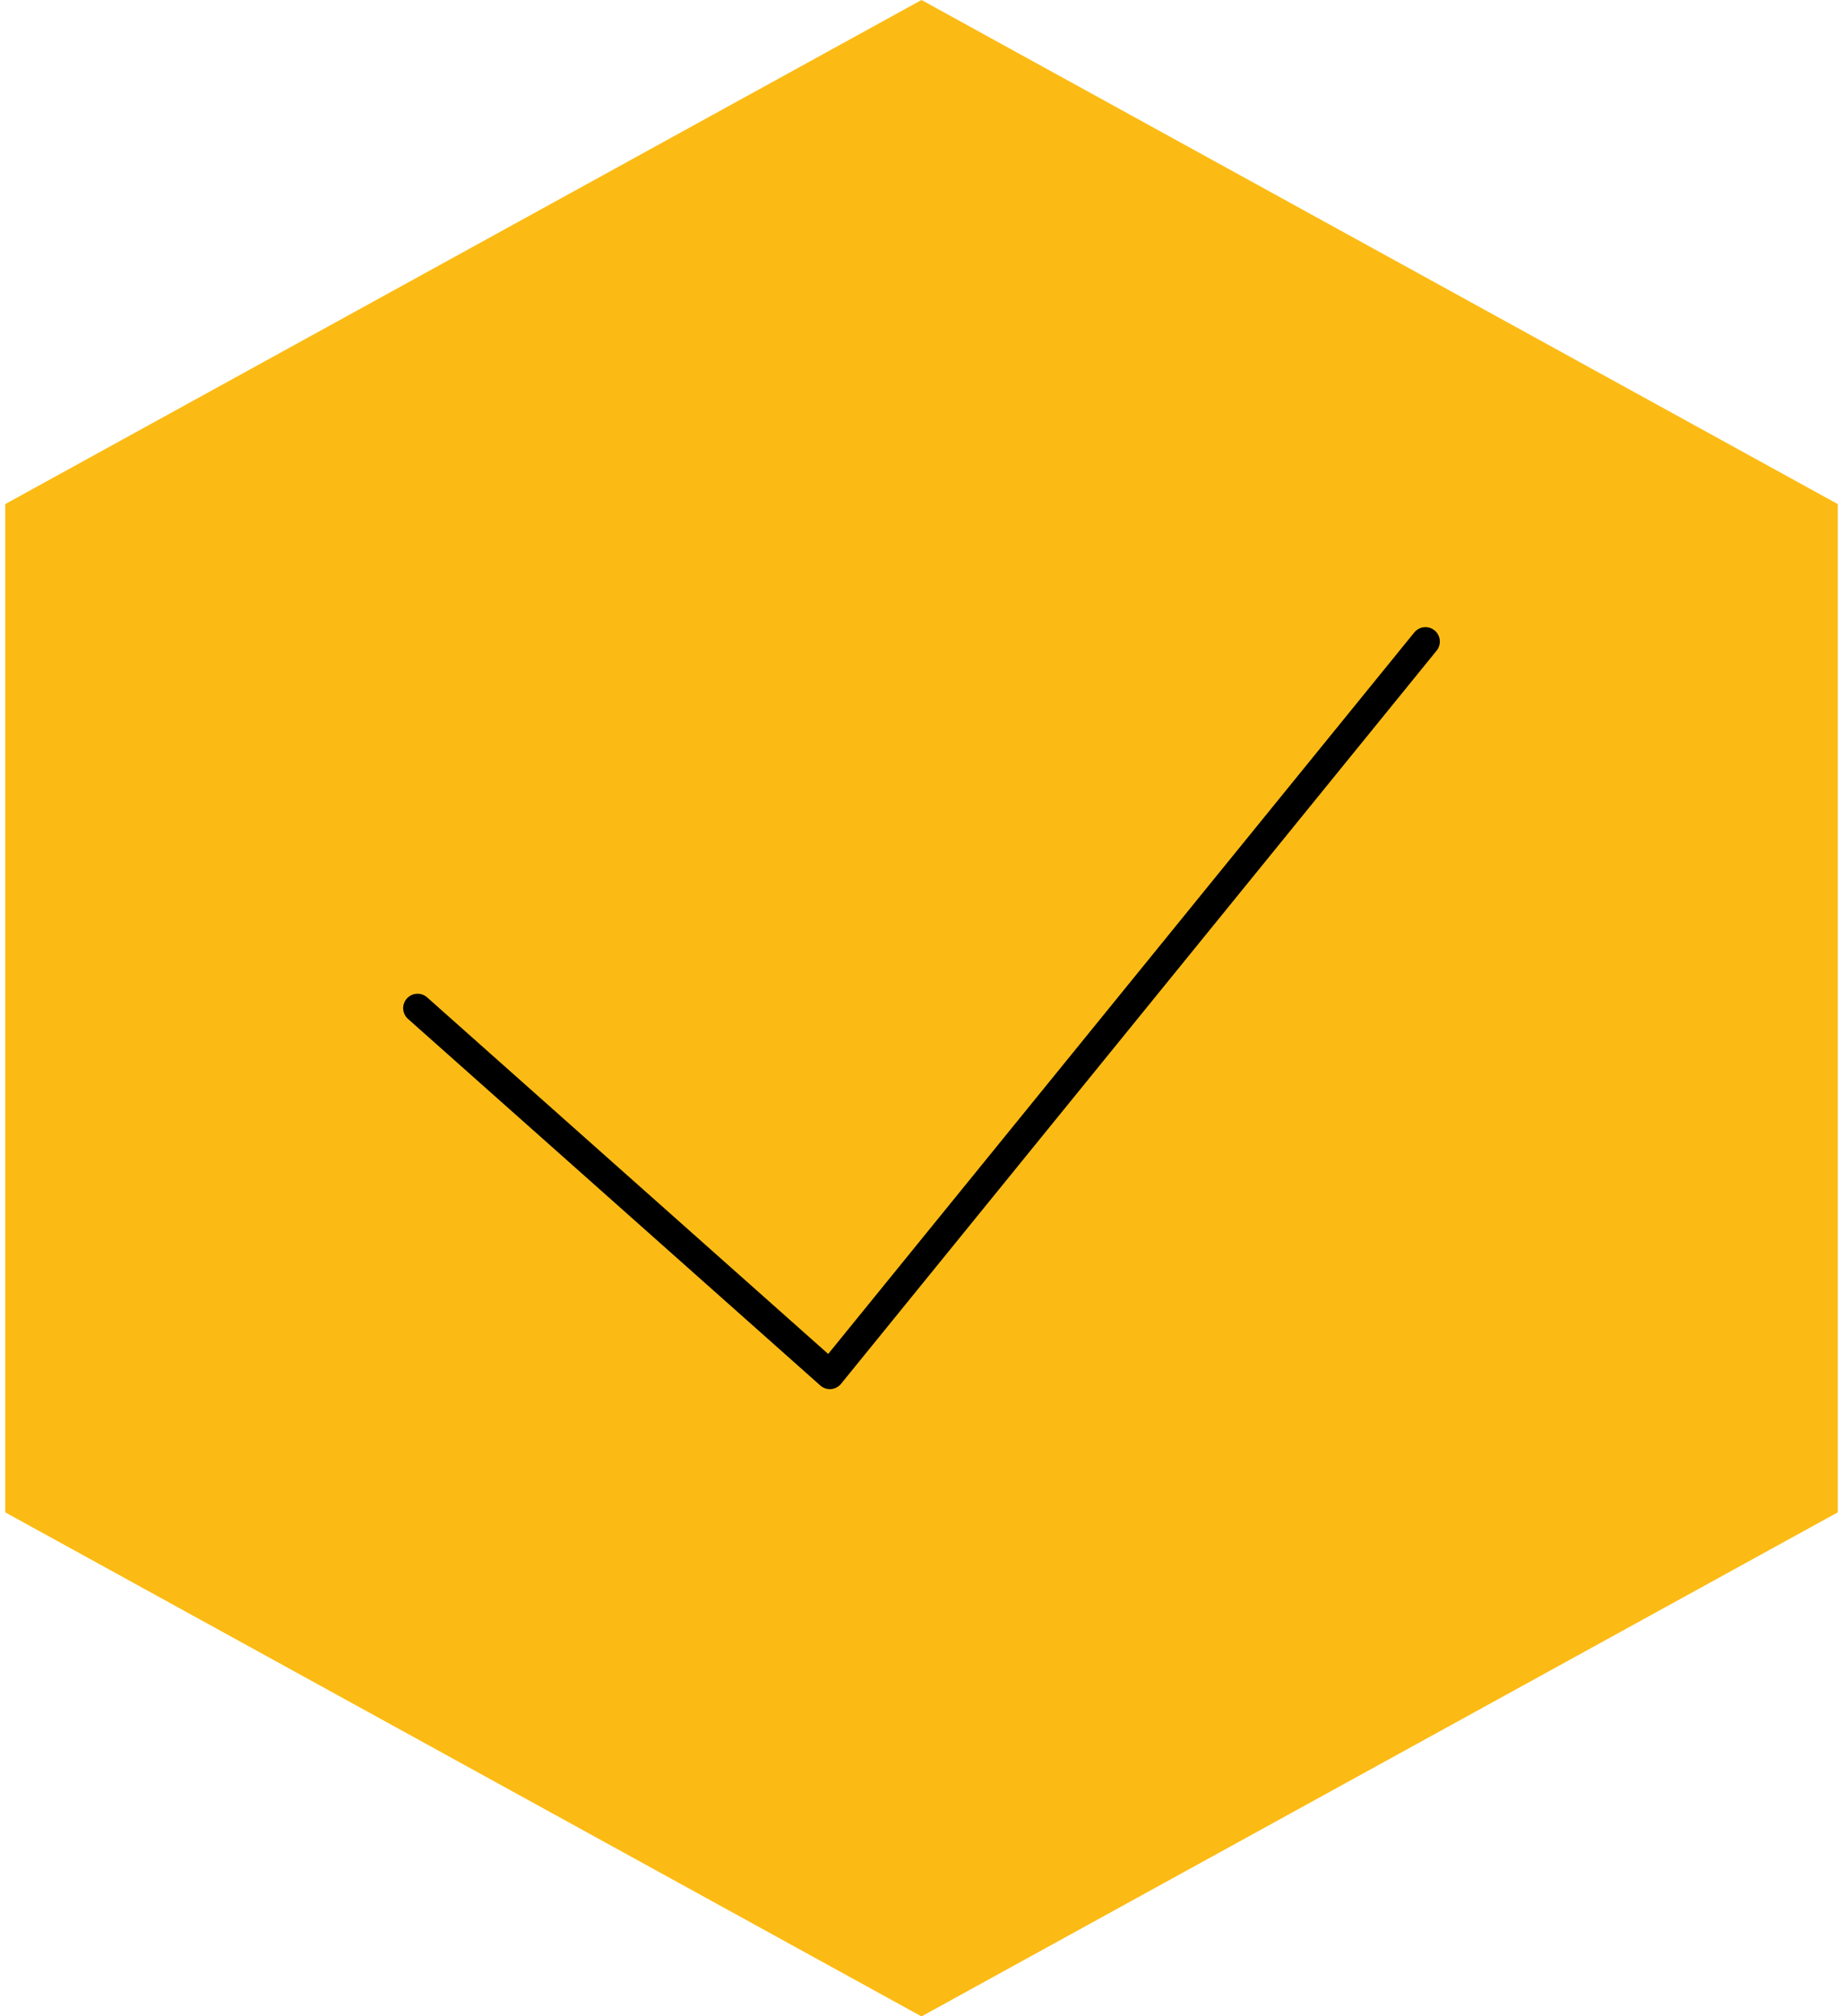 <svg width="64" height="70" viewBox="0 0 64 70" fill="none" xmlns="http://www.w3.org/2000/svg">
<path d="M63.818 52.5L32 70L0.182 52.5V17.5L32 0L63.818 17.5V52.5Z" fill="#FCBB14"/>
<path d="M57.136 48.364L32 62.046L6.864 48.364L0.182 52.5L32 70L63.818 52.5L57.136 48.364Z" fill="#FCBB14"/>
<path d="M14.5 35L28.818 47.727L49.5 22.273" stroke="black" stroke-miterlimit="10" stroke-linecap="round" stroke-linejoin="round"/>
</svg>
